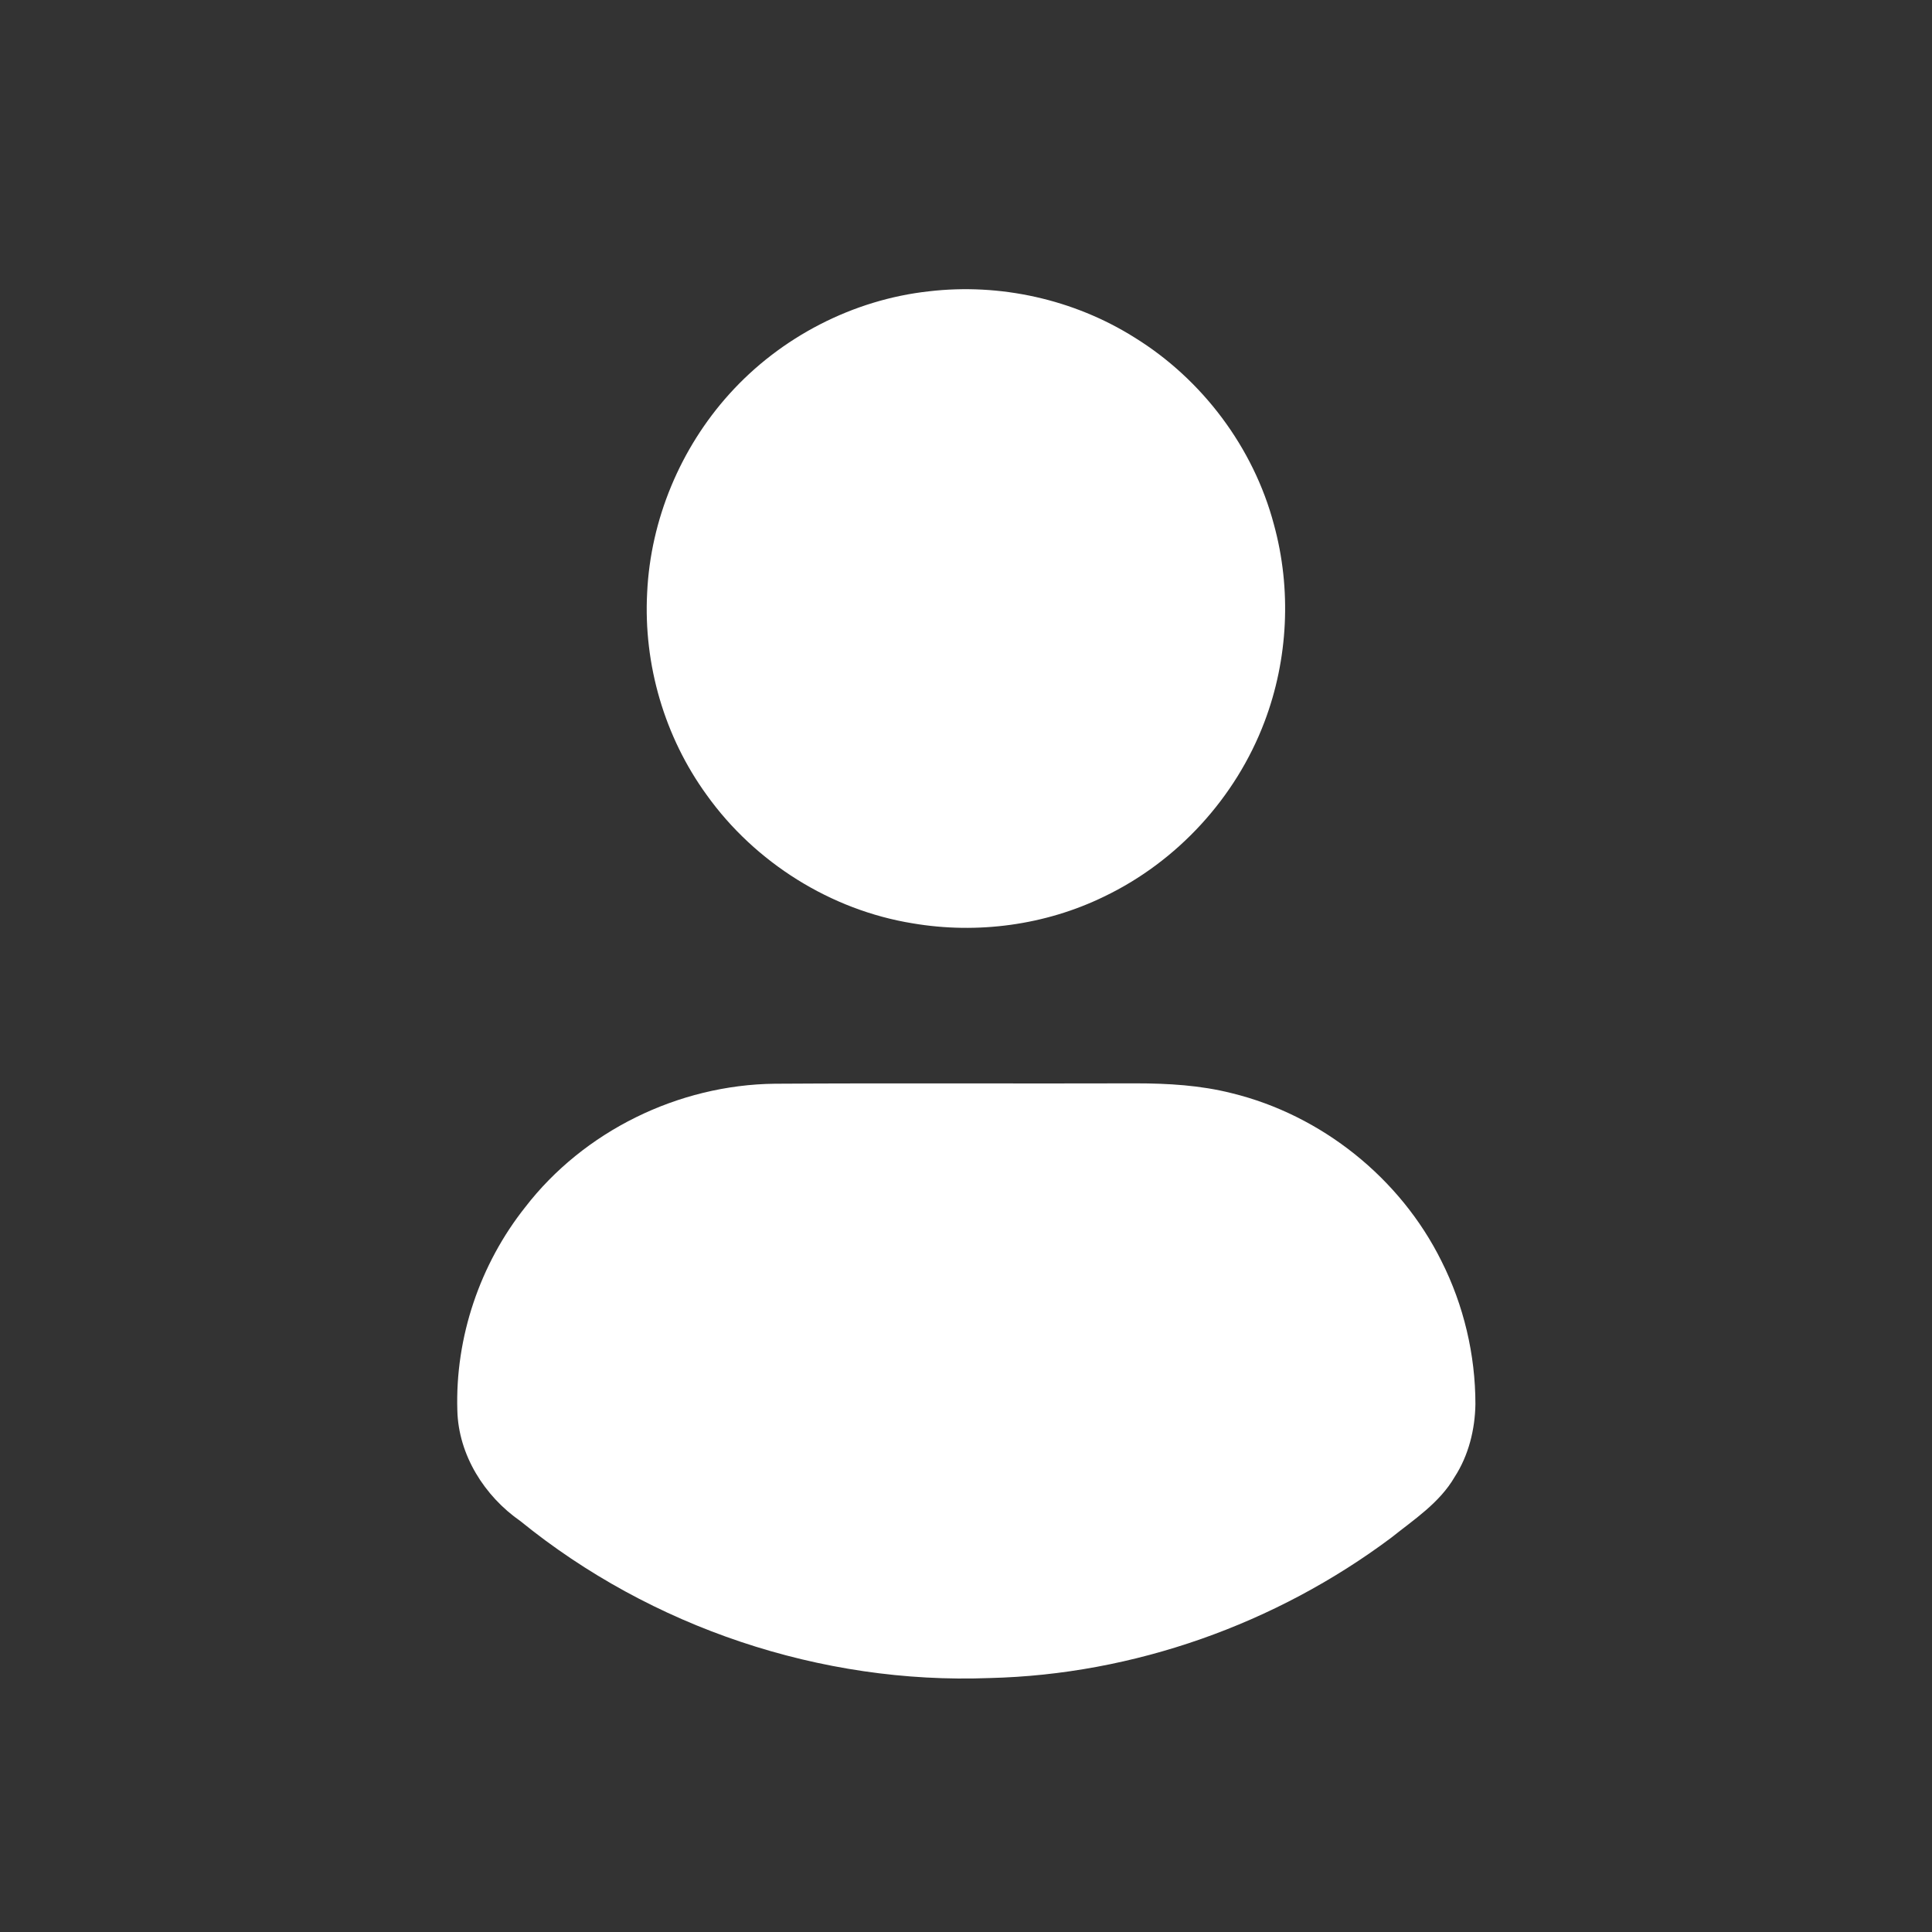 <?xml version="1.0" encoding="utf-8"?>
<!-- Generator: Adobe Illustrator 18.0.0, SVG Export Plug-In . SVG Version: 6.00 Build 0)  -->
<!DOCTYPE svg PUBLIC "-//W3C//DTD SVG 1.1//EN" "http://www.w3.org/Graphics/SVG/1.1/DTD/svg11.dtd">
<svg version="1.1" id="Layer_1" xmlns="http://www.w3.org/2000/svg" xmlns:xlink="http://www.w3.org/1999/xlink" x="0px" y="0px"
	 viewBox="0 0 512 512" style="enable-background:new 0 0 512 512;" xml:space="preserve">
<rect x="0" y="0" width="512" height="512" fill="#333333" stroke="none"/>
<style type="text/css">
	.st0{fill:#FFFFFF;}
</style>
<g>
	<path class="st0" d="M246.2,77.2c18.8-2.2,38.3,2.1,54.4,12.2c18,11.1,31.6,29.2,37,49.6c4.7,17.1,3.8,35.7-2.5,52.3
		c-7.6,20.1-23.1,37-42.5,46.3c-15.6,7.6-33.6,10-50.7,7.1c-21.7-3.5-41.8-16.1-54.6-34c-11.2-15.4-16.8-34.6-15.8-53.6
		c0.9-19.4,8.8-38.3,21.8-52.7C206.9,89.3,226.1,79.4,246.2,77.2z"/>
	<path class="st0" d="M205.3,287.2c31.9-0.2,63.8,0,95.7-0.1c8.5,0,17.1,0.5,25.4,2.6c23.8,5.8,44.7,22.5,55.6,44.5
		c5.9,11.7,9,24.8,9,37.9c-0.1,6.7-1.8,13.6-5.5,19.3c-4,6.9-10.8,11.3-16.8,16.1c-30.6,22.9-68.3,36.3-106.5,37.2
		c-44.6,1.7-89.6-13.4-124.3-41.6c-9.5-6.6-16.4-17.5-16.7-29.3c-0.6-19.4,6-38.8,18-53.9C154.7,299.8,179.7,287.5,205.3,287.2z"/>
</g>
</svg>
